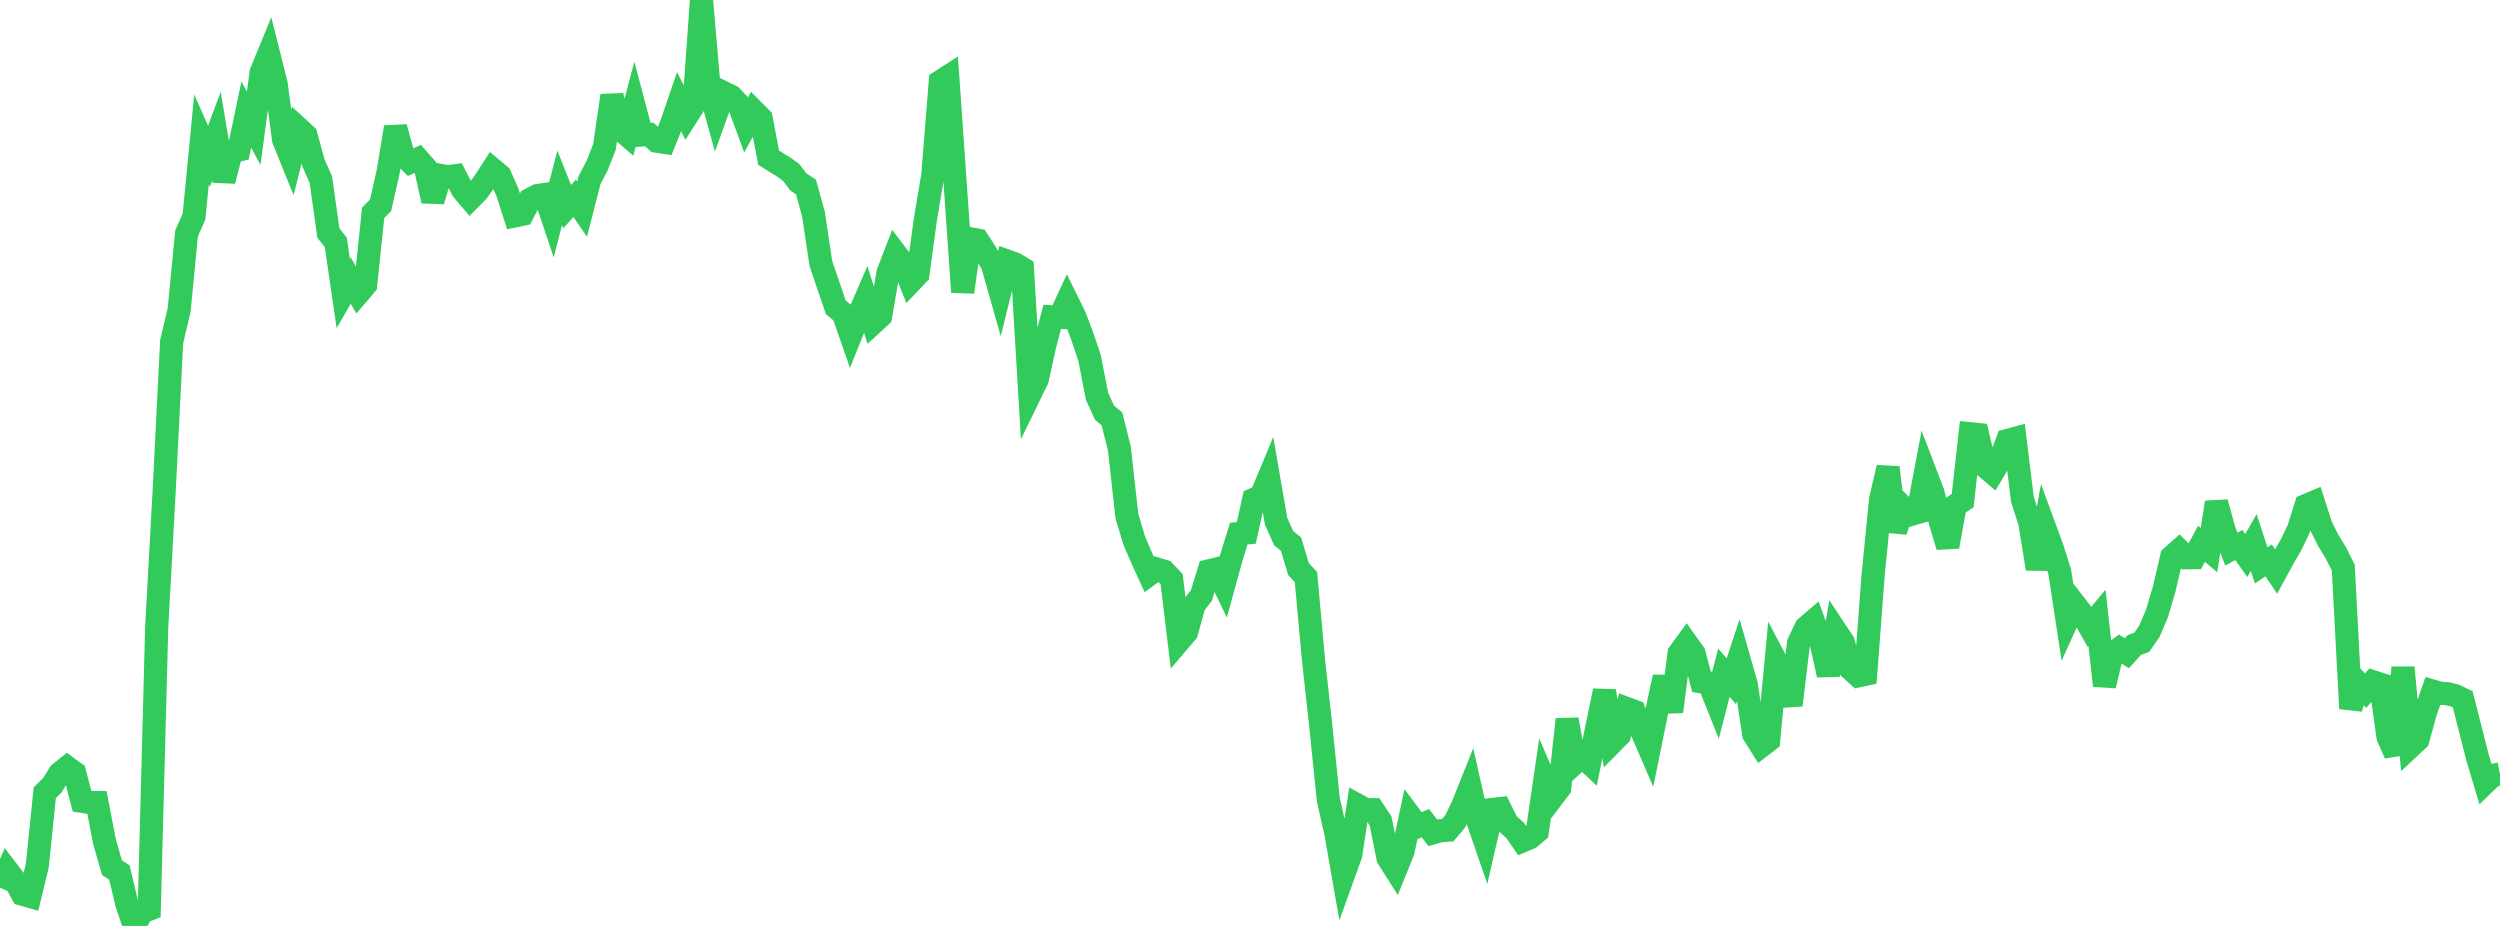 <?xml version="1.0" standalone="no"?>
<!DOCTYPE svg PUBLIC "-//W3C//DTD SVG 1.1//EN" "http://www.w3.org/Graphics/SVG/1.1/DTD/svg11.dtd">

<svg width="135" height="50" viewBox="0 0 135 50" preserveAspectRatio="none" 
  xmlns="http://www.w3.org/2000/svg"
  xmlns:xlink="http://www.w3.org/1999/xlink">


<polyline points="0.0, 47.934 0.403, 47.019 0.806, 47.546 1.209, 48.288 1.612, 48.403 2.015, 46.739 2.418, 42.804 2.821, 42.41 3.224, 41.758 3.627, 41.437 4.03, 41.732 4.433, 43.273 4.836, 43.336 5.239, 43.339 5.642, 45.447 6.045, 46.853 6.448, 47.114 6.851, 48.812 7.254, 50.0 7.657, 49.258 8.06, 49.098 8.463, 33.844 8.866, 26.49 9.269, 18.45 9.672, 16.75 10.075, 12.597 10.478, 11.696 10.881, 7.532 11.284, 8.44 11.687, 7.362 12.09, 9.768 12.493, 8.2 12.896, 8.102 13.299, 6.188 13.701, 6.925 14.104, 3.905 14.507, 2.922 14.91, 4.524 15.313, 7.538 15.716, 8.532 16.119, 6.934 16.522, 7.306 16.925, 8.79 17.328, 9.707 17.731, 12.581 18.134, 13.091 18.537, 15.85 18.94, 15.152 19.343, 15.851 19.746, 15.379 20.149, 11.492 20.552, 11.084 20.955, 9.301 21.358, 6.869 21.761, 8.357 22.164, 8.759 22.567, 8.582 22.97, 9.04 23.373, 10.854 23.776, 9.47 24.179, 9.54 24.582, 9.489 24.985, 10.263 25.388, 10.737 25.791, 10.329 26.194, 9.764 26.597, 9.139 27.0, 9.478 27.403, 10.387 27.806, 11.654 28.209, 11.57 28.612, 10.776 29.015, 10.563 29.418, 10.503 29.821, 11.704 30.224, 10.142 30.627, 11.158 31.03, 10.708 31.433, 11.297 31.836, 9.723 32.239, 8.955 32.642, 7.929 33.045, 5.16 33.448, 6.936 33.851, 7.284 34.254, 5.768 34.657, 7.288 35.06, 7.261 35.463, 7.623 35.866, 7.684 36.269, 6.676 36.672, 5.497 37.075, 6.291 37.478, 5.656 37.881, 0.0 38.284, 4.66 38.687, 6.126 39.09, 5.01 39.493, 5.207 39.896, 5.637 40.299, 6.729 40.701, 5.993 41.104, 6.401 41.507, 8.514 41.91, 8.769 42.313, 9.016 42.716, 9.305 43.119, 9.833 43.522, 10.093 43.925, 11.551 44.328, 14.229 44.731, 15.42 45.134, 16.594 45.537, 16.933 45.94, 18.089 46.343, 17.089 46.746, 16.156 47.149, 17.443 47.552, 17.072 47.955, 14.72 48.358, 13.682 48.761, 14.213 49.164, 15.228 49.567, 14.805 49.97, 11.853 50.373, 9.458 50.776, 4.407 51.179, 4.146 51.582, 9.936 51.985, 15.773 52.388, 12.891 52.791, 12.968 53.194, 13.585 53.597, 14.307 54.0, 15.726 54.403, 14.106 54.806, 14.251 55.209, 14.492 55.612, 21.306 56.015, 20.48 56.418, 18.638 56.821, 17.11 57.224, 17.132 57.627, 16.261 58.03, 17.077 58.433, 18.127 58.836, 19.333 59.239, 21.397 59.642, 22.286 60.045, 22.622 60.448, 24.227 60.851, 27.866 61.254, 29.208 61.657, 30.141 62.06, 31.022 62.463, 30.726 62.866, 30.85 63.269, 31.28 63.672, 34.613 64.075, 34.141 64.478, 32.673 64.881, 32.143 65.284, 30.825 65.687, 30.727 66.09, 31.569 66.493, 30.106 66.896, 28.812 67.299, 28.779 67.701, 26.967 68.104, 26.784 68.507, 25.818 68.91, 28.144 69.313, 29.056 69.716, 29.386 70.119, 30.731 70.522, 31.159 70.925, 35.595 71.328, 39.257 71.731, 43.188 72.134, 44.972 72.537, 47.273 72.94, 46.155 73.343, 43.498 73.746, 43.718 74.149, 43.721 74.552, 44.335 74.955, 46.336 75.358, 46.971 75.761, 45.98 76.164, 44.089 76.567, 44.627 76.97, 44.452 77.373, 44.973 77.776, 44.858 78.179, 44.831 78.582, 44.351 78.985, 43.513 79.388, 42.504 79.791, 44.295 80.194, 45.464 80.597, 43.71 81.0, 43.664 81.403, 44.474 81.806, 44.827 82.209, 45.41 82.612, 45.238 83.015, 44.9 83.418, 42.146 83.821, 43.077 84.224, 42.547 84.627, 38.846 85.03, 41.207 85.433, 40.836 85.836, 41.211 86.239, 39.244 86.642, 37.304 87.045, 40.106 87.448, 39.699 87.851, 38.264 88.254, 38.416 88.657, 39.479 89.06, 40.414 89.463, 38.435 89.866, 36.565 90.269, 38.426 90.672, 35.277 91.075, 34.723 91.478, 35.289 91.881, 36.817 92.284, 36.879 92.687, 37.889 93.09, 36.329 93.493, 36.79 93.896, 35.561 94.299, 36.972 94.701, 39.646 95.104, 40.289 95.507, 39.98 95.91, 35.717 96.313, 36.482 96.716, 38.078 97.119, 34.737 97.522, 33.887 97.925, 33.54 98.328, 34.654 98.731, 36.447 99.134, 34.074 99.537, 34.682 99.94, 36.127 100.343, 36.495 100.746, 36.409 101.149, 31.059 101.552, 26.972 101.955, 25.246 102.358, 28.693 102.761, 27.388 103.164, 27.788 103.567, 27.67 103.97, 25.538 104.373, 26.59 104.776, 28.18 105.179, 29.515 105.582, 27.3 105.985, 27.032 106.388, 23.422 106.791, 23.463 107.194, 25.194 107.597, 25.535 108.0, 24.861 108.403, 23.785 108.806, 23.676 109.209, 26.965 109.612, 28.223 110.015, 30.717 110.418, 28.506 110.821, 29.602 111.224, 30.873 111.627, 33.509 112.03, 32.624 112.433, 33.145 112.836, 33.848 113.239, 33.367 113.642, 37.026 114.045, 35.319 114.448, 35.021 114.851, 35.275 115.254, 34.829 115.657, 34.684 116.06, 34.101 116.463, 33.166 116.866, 31.812 117.269, 30.074 117.672, 29.715 118.075, 30.119 118.478, 30.114 118.881, 29.366 119.284, 29.707 119.687, 27.13 120.09, 28.591 120.493, 29.65 120.896, 29.431 121.299, 29.999 121.701, 29.296 122.104, 30.53 122.507, 30.262 122.91, 30.858 123.313, 30.118 123.716, 29.422 124.119, 28.585 124.522, 27.301 124.925, 27.131 125.328, 28.386 125.731, 29.195 126.134, 29.85 126.537, 30.653 126.94, 38.259 127.343, 36.879 127.746, 37.296 128.149, 36.819 128.552, 36.949 128.955, 39.797 129.358, 40.709 129.761, 36.045 130.164, 40.317 130.567, 39.941 130.97, 38.472 131.373, 37.321 131.776, 37.438 132.179, 37.462 132.582, 37.567 132.985, 37.762 133.388, 39.342 133.791, 40.923 134.194, 42.269 134.597, 41.877 135.0, 41.792" fill="none" stroke="#32ca5b" stroke-width="1.25"/>

</svg>